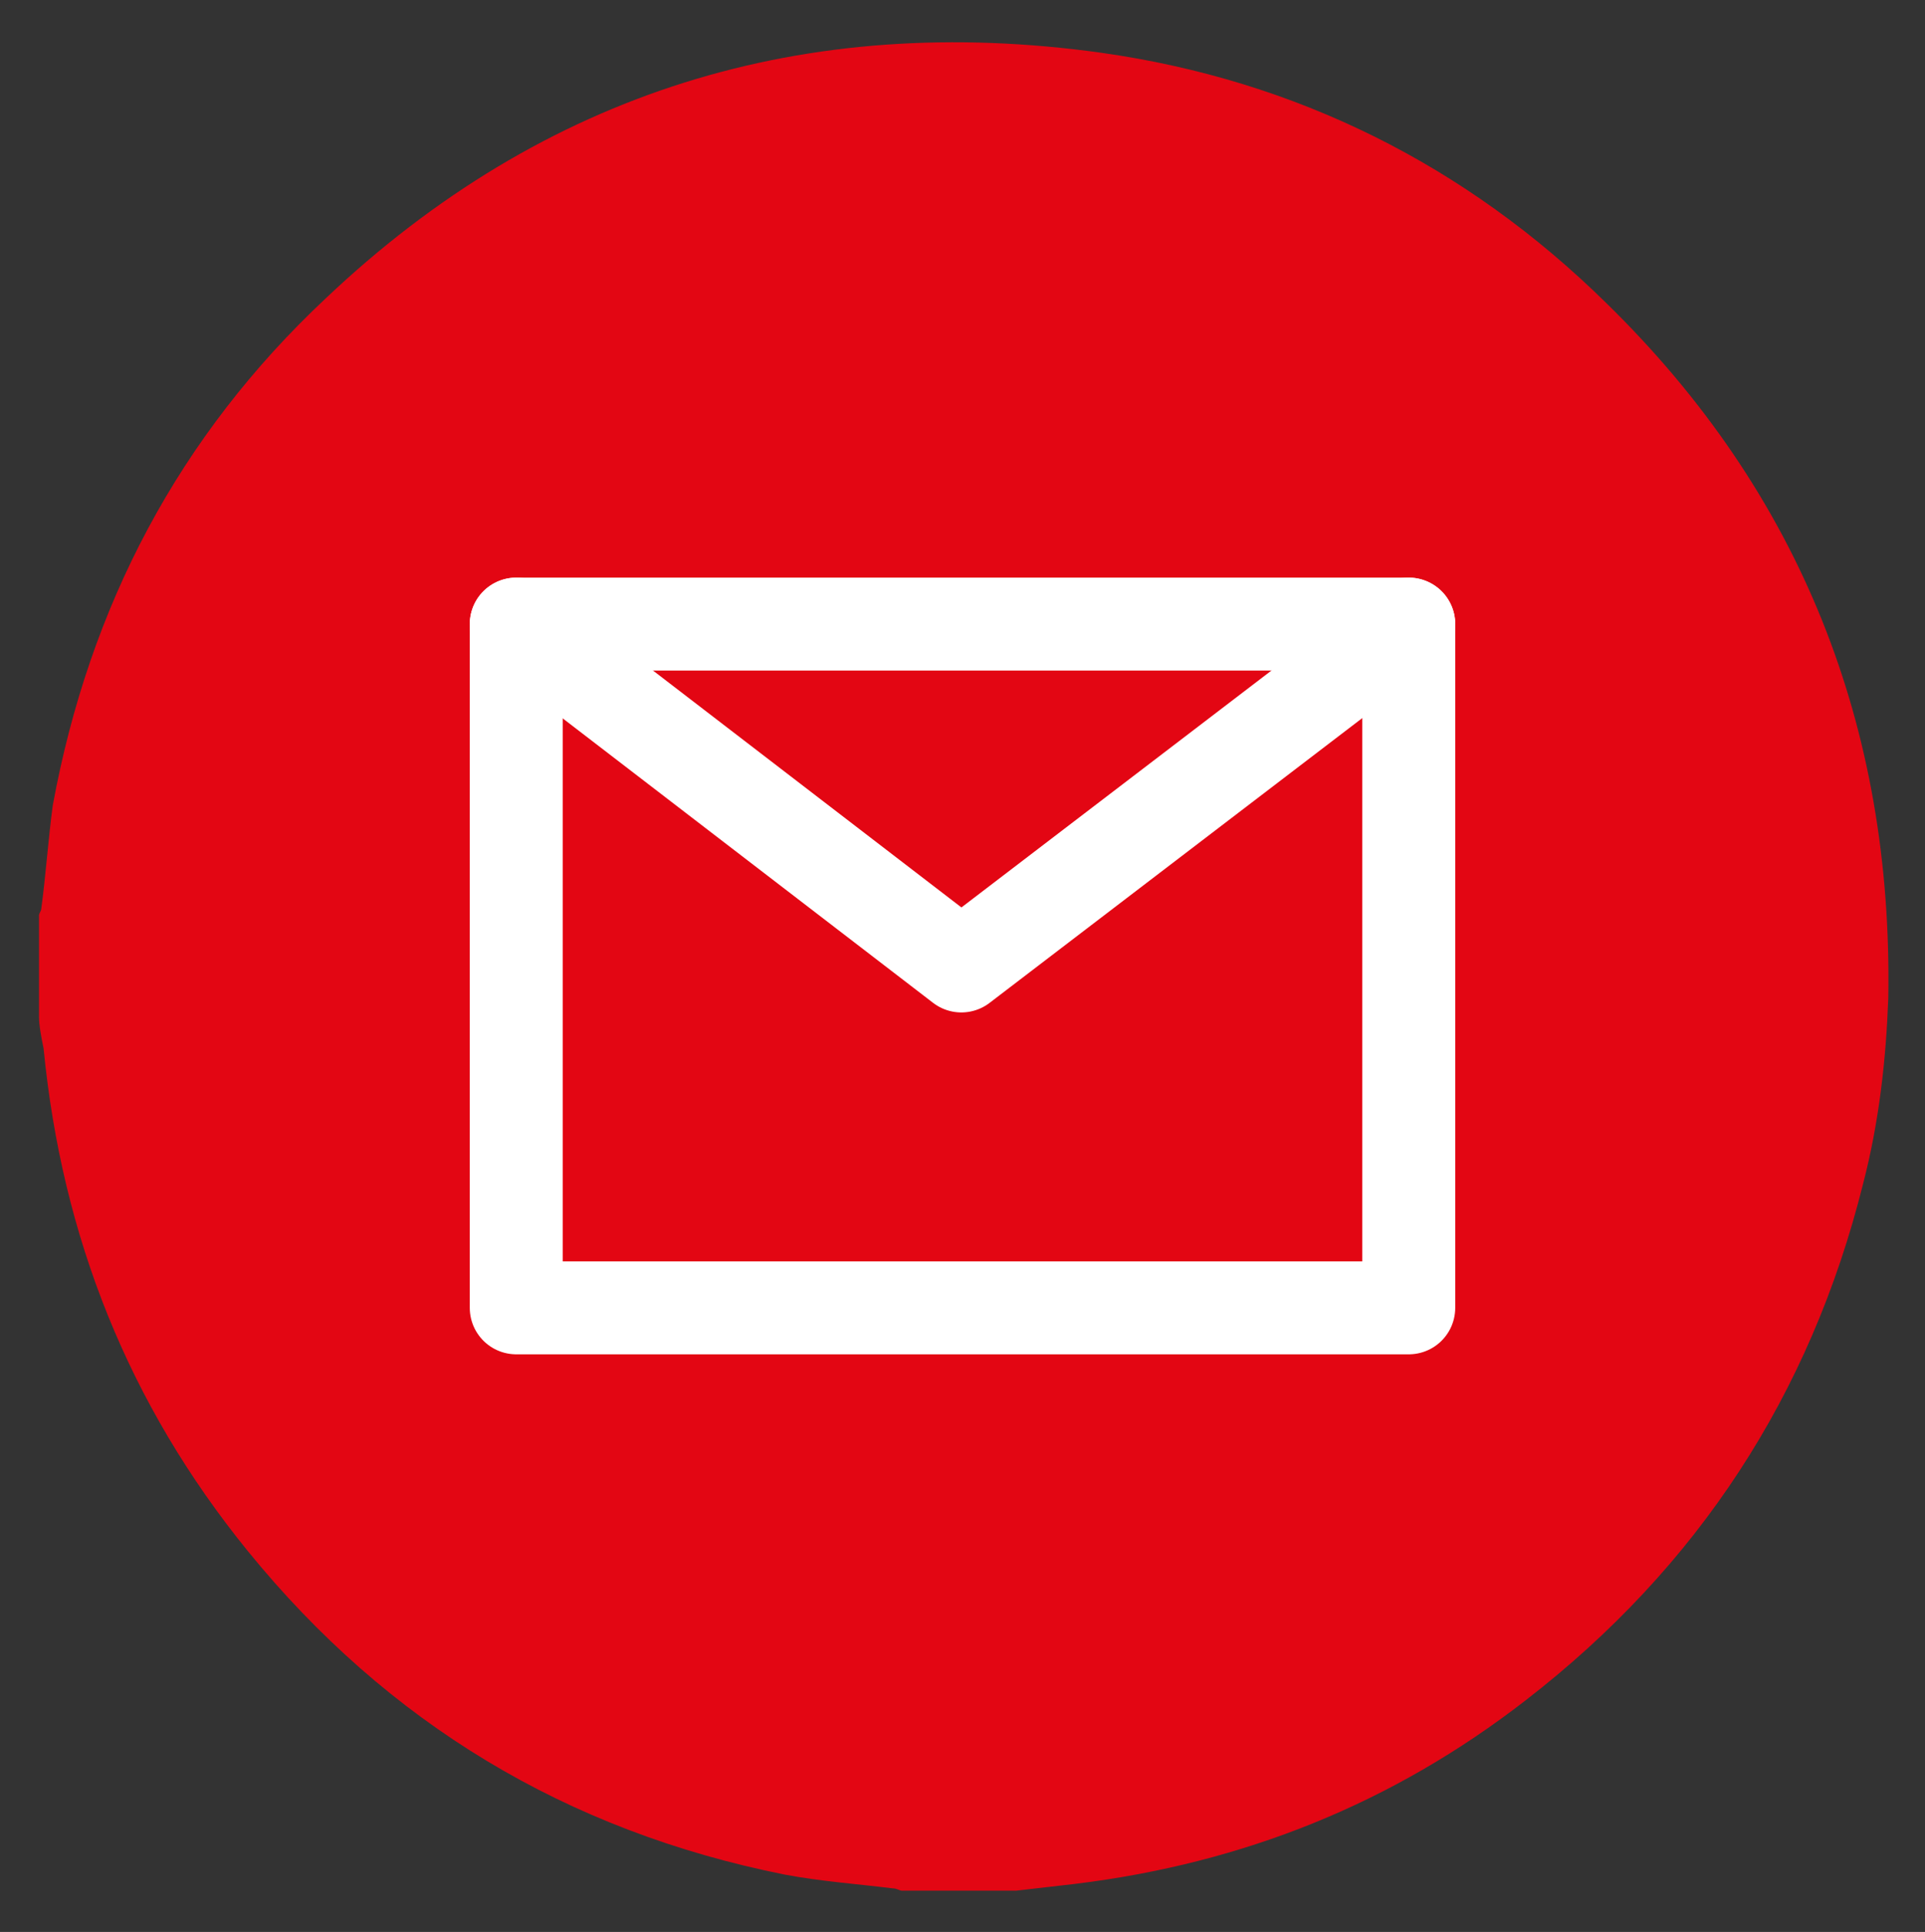 <?xml version="1.0" encoding="utf-8"?>
<!-- Generator: Adobe Illustrator 23.0.6, SVG Export Plug-In . SVG Version: 6.00 Build 0)  -->
<svg version="1.1" id="Calque_1" xmlns="http://www.w3.org/2000/svg" xmlns:xlink="http://www.w3.org/1999/xlink" x="0px" y="0px"
	 width="83.9px" height="84.2px" viewBox="0 0 83.9 84.2" style="enable-background:new 0 0 83.9 84.2;" xml:space="preserve">
<rect x="0" y="0" width="83.9" height="84.2" fill="#333333" stroke="none"/>
<style type="text/css">
	.st0{fill:#E30613;}
	.st1{fill:none;stroke:#FFFFFF;stroke-width:4.05;stroke-linecap:round;stroke-linejoin:round;stroke-miterlimit:10;}
</style>
<g>
	<path class="st0" d="M1.7,44.3c0-1.5,0-3,0-4.4c0-0.1,0.1-0.2,0.1-0.3c0.2-1.5,0.3-3,0.5-4.5C3.9,26.4,7.8,19,14.2,13
		C23.7,4,35.1,0.5,48,2.3c8.5,1.2,15.9,4.9,22,10.9c8.5,8.3,12.5,18.5,12.3,30.3c-0.1,2.7-0.4,5.4-1.1,8.1
		c-2.3,9.2-7.2,16.7-14.7,22.5c-5.8,4.5-12.3,7.1-19.6,8c-0.9,0.1-1.7,0.2-2.6,0.3c-1.7,0-3.4,0-5,0c-0.1,0-0.2-0.1-0.4-0.1
		c-1.6-0.2-3.1-0.3-4.7-0.6c-9.5-1.9-17.3-6.6-23.4-14.1c-5.2-6.4-8.1-13.7-8.9-21.9C1.8,45.2,1.7,44.7,1.7,44.3z"/>
	<rect x="22.5" y="27.2" class="st1" width="38.9" height="29.8"/>
	<polyline class="st1" points="22.5,27.2 41.9,42.1 61.4,27.2 	"/>
</g>
</svg>
